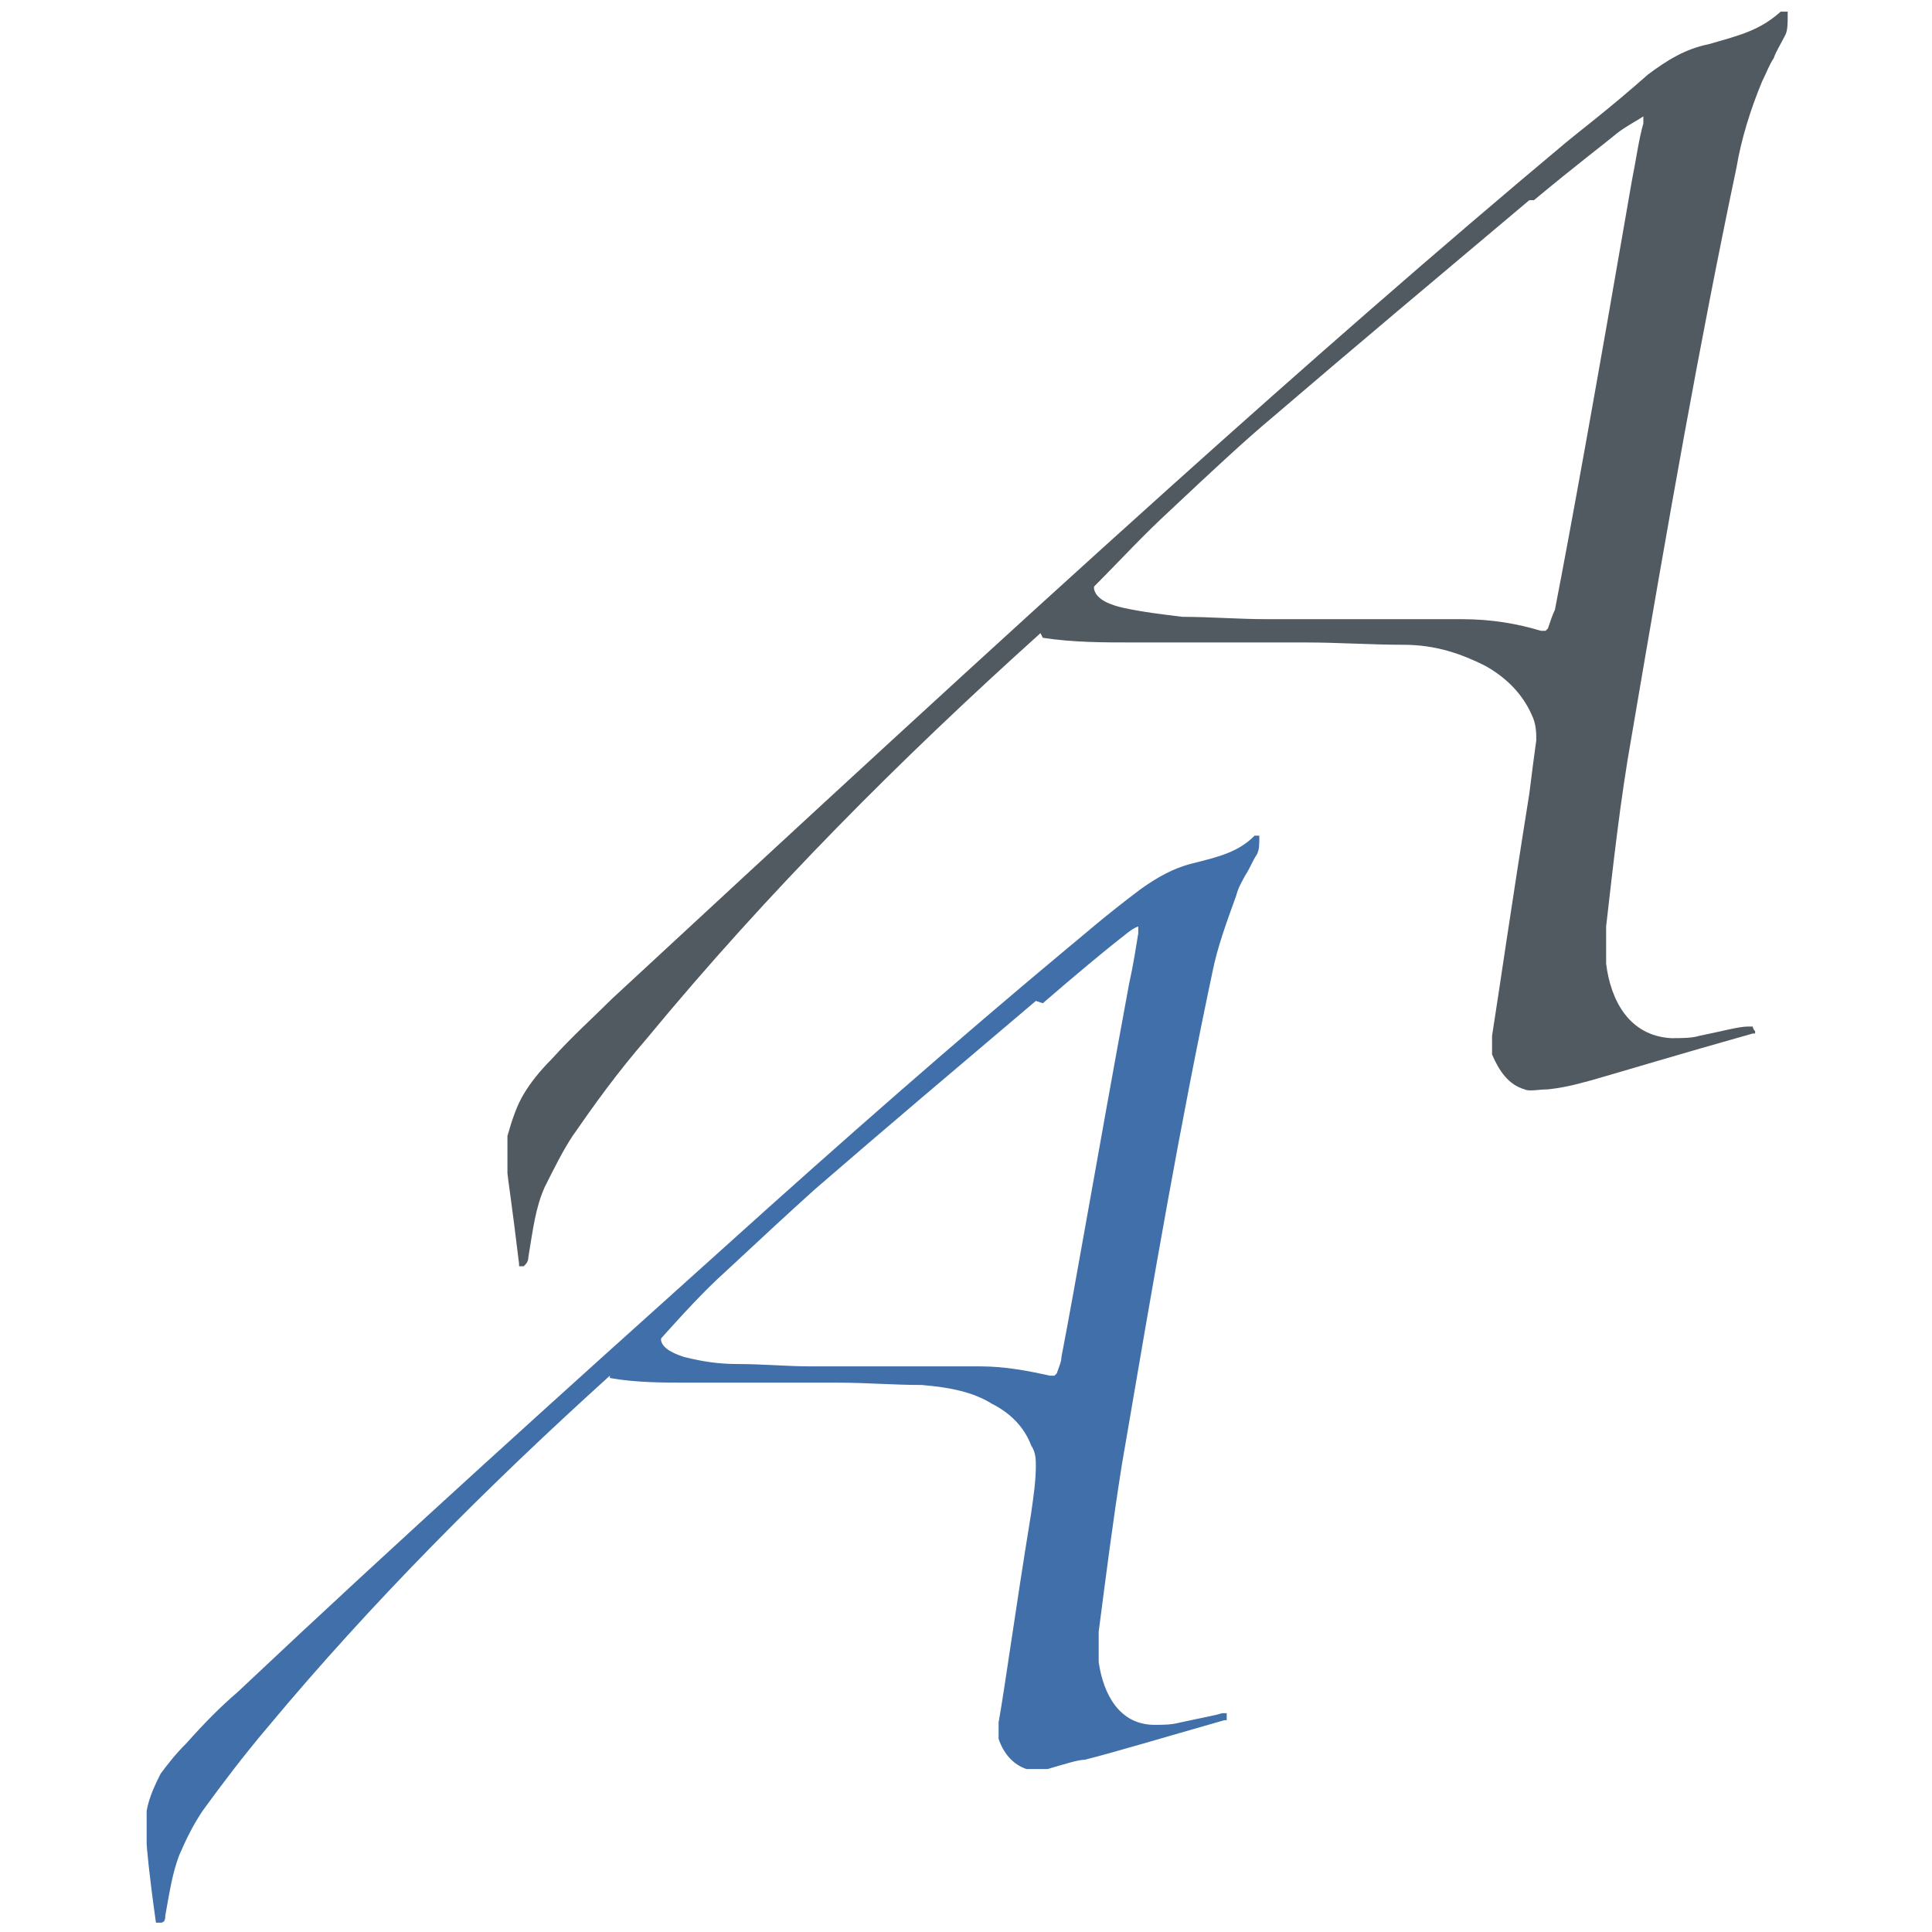 <?xml version="1.0" encoding="UTF-8"?>
<svg xmlns="http://www.w3.org/2000/svg" version="1.1" viewBox="0 0 83 83">
  <defs>
    <style>
      .cls-1 {
        fill: #515a60;
      }

      .cls-2 {
        fill: #406fa9;
      }
    </style>
  </defs>
  <!-- Generator: Adobe Illustrator 28.7.1, SVG Export Plug-In . SVG Version: 1.2.0 Build 142)  -->
  <g>
    <g id="Calque_1">
      <g>
        <path class="cls-1" d="M44.7,27.2s0,0,0,0c-6,5.4-11.7,11.1-16.9,17.4-1.3,1.5-2.3,2.9-3.2,4.2-.4.6-.8,1.4-1.2,2.2-.4.9-.5,1.8-.7,3,0,.2-.1.3-.2.4,0,0,0,0-.1,0s0,0-.1,0c0,0,0,0,0,0,0,0,0,0,0-.1-.3-2.5-.5-3.8-.5-3.9,0-.7,0-1.2,0-1.6.2-.7.4-1.3.7-1.8.3-.5.7-1,1.2-1.5.9-1,1.8-1.8,2.6-2.6,8.1-7.5,16.1-14.9,24-22,5.9-5.3,11.5-10.2,17-14.8.6-.5,1.8-1.4,3.5-2.9.8-.6,1.6-1.1,2.6-1.3,1.4-.4,2.2-.6,3.1-1.4,0,0,0,0,.1,0,0,0,.1,0,.2,0,0,0,0,0,0,.2,0,.3,0,.6-.1.8-.2.4-.4.7-.5,1-.2.3-.3.6-.5,1-.5,1.2-.9,2.5-1.1,3.7-1.6,7.6-2.9,15-4.5,24.4-.5,2.8-.8,5.6-1.1,8.2,0,.3,0,.8,0,1.6.2,1.6,1,3.1,2.8,3.2.4,0,.9,0,1.2-.1,1-.2,1.7-.4,2.1-.4,0,0,.1,0,.2,0,0,0,0,.1.1.2,0,0,0,0,0,0,0,0,0,.1,0,.1,0,0,0,0-.1,0-3.2.9-5.5,1.6-6.9,2-.4.1-1,.3-1.9.4-.4,0-.8.1-1,0-.7-.2-1.1-.8-1.4-1.5,0-.2,0-.5,0-.8.3-1.9.8-5.4,1.6-10.4.1-.8.2-1.6.3-2.3,0-.3,0-.7-.2-1.1-.4-.9-1.1-1.6-2-2.1-1-.5-2.1-.9-3.5-.9-1.4,0-2.8-.1-4.2-.1-3.4,0-5.9,0-7.4,0-1.3,0-2.6,0-3.9-.2ZM65.7,8.6c-3.8,3.2-7.5,6.3-11,9.3-1.2,1-2.7,2.4-4.4,4-1.2,1.1-2.2,2.2-3.3,3.3,0,0,0,0,0,.1.1.5.8.7,1.2.8.9.2,1.8.3,2.6.4,1.2,0,2.4.1,3.6.1,3.4,0,6.2,0,8.4,0,1.3,0,2.4.2,3.4.5,0,0,.1,0,.2,0,0,0,0,0,.1-.1.1-.3.2-.6.3-.8.7-3.6,1.8-9.7,3.3-18.4.2-1,.3-1.8.5-2.5,0-.1,0-.2,0-.3,0,0,0,0,0,0s0,0,0,0c0,0,0,0,0,0,0,0,0,0,0,0-.3.2-.7.4-1.1.7-.6.5-1.8,1.4-3.6,2.9Z"/>
        <path class="cls-2" d="M26.2,59.1s0,0,0,0c-5.2,4.7-10.2,9.7-14.7,15.1-1.1,1.3-2,2.5-2.8,3.6-.4.6-.7,1.2-1,1.9-.3.8-.4,1.5-.6,2.6,0,.1,0,.3-.2.3,0,0,0,0-.1,0s0,0-.1,0c0,0,0,0,0,0,0,0,0,0,0,0-.3-2.1-.4-3.3-.4-3.4,0-.6,0-1,0-1.4.1-.6.4-1.2.6-1.6.3-.4.6-.8,1.1-1.3.8-.9,1.5-1.6,2.2-2.2,7-6.6,14-12.9,20.9-19.1,5.1-4.6,10-8.9,14.8-12.9.5-.4,1.5-1.3,3.1-2.5.7-.5,1.4-.9,2.2-1.1,1.2-.3,2-.5,2.7-1.2,0,0,0,0,.1,0,0,0,0,0,.1,0,0,0,0,0,0,.1,0,.3,0,.5-.1.7-.2.3-.3.6-.5.9-.1.2-.3.5-.4.9-.4,1.1-.8,2.2-1,3.2-1.4,6.6-2.5,13-3.9,21.2-.4,2.5-.7,4.9-1,7.2,0,.3,0,.7,0,1.3.2,1.4.9,2.7,2.4,2.7.4,0,.7,0,1.1-.1.9-.2,1.5-.3,1.8-.4,0,0,.1,0,.2,0,0,0,0,0,0,.2,0,0,0,0,0,0,0,0,0,0,0,.1,0,0,0,0-.1,0-2.8.8-4.8,1.4-6,1.7-.3,0-.9.2-1.6.4-.4,0-.7,0-.9,0-.6-.2-1-.7-1.2-1.3,0-.2,0-.4,0-.7.3-1.7.7-4.7,1.4-9,.1-.7.2-1.4.2-2,0-.3,0-.6-.2-.9-.3-.8-.9-1.4-1.7-1.8-.8-.5-1.8-.7-3-.8-1.2,0-2.4-.1-3.6-.1-3,0-5.1,0-6.4,0-1.1,0-2.3,0-3.4-.2ZM44.5,43c-3.3,2.8-6.5,5.5-9.5,8.1-1,.9-2.3,2.1-3.8,3.5-1,.9-1.9,1.9-2.8,2.9,0,0,0,0,0,.1.1.4.7.6,1,.7.8.2,1.5.3,2.3.3,1.1,0,2.1.1,3.1.1,2.9,0,5.4,0,7.3,0,1.1,0,2.1.2,3,.4,0,0,.1,0,.2,0,0,0,0,0,.1-.1.1-.3.2-.5.2-.7.6-3.1,1.5-8.4,2.9-16,.2-.9.3-1.6.4-2.2,0-.1,0-.2,0-.3,0,0,0,0,0,0,0,0,0,0,0,0,0,0,0,0,0,0,0,0,0,0,0,0-.3.1-.6.4-1,.7-.5.4-1.6,1.3-3.1,2.6Z"/>
      </g>
    </g>
  </g>
</svg>